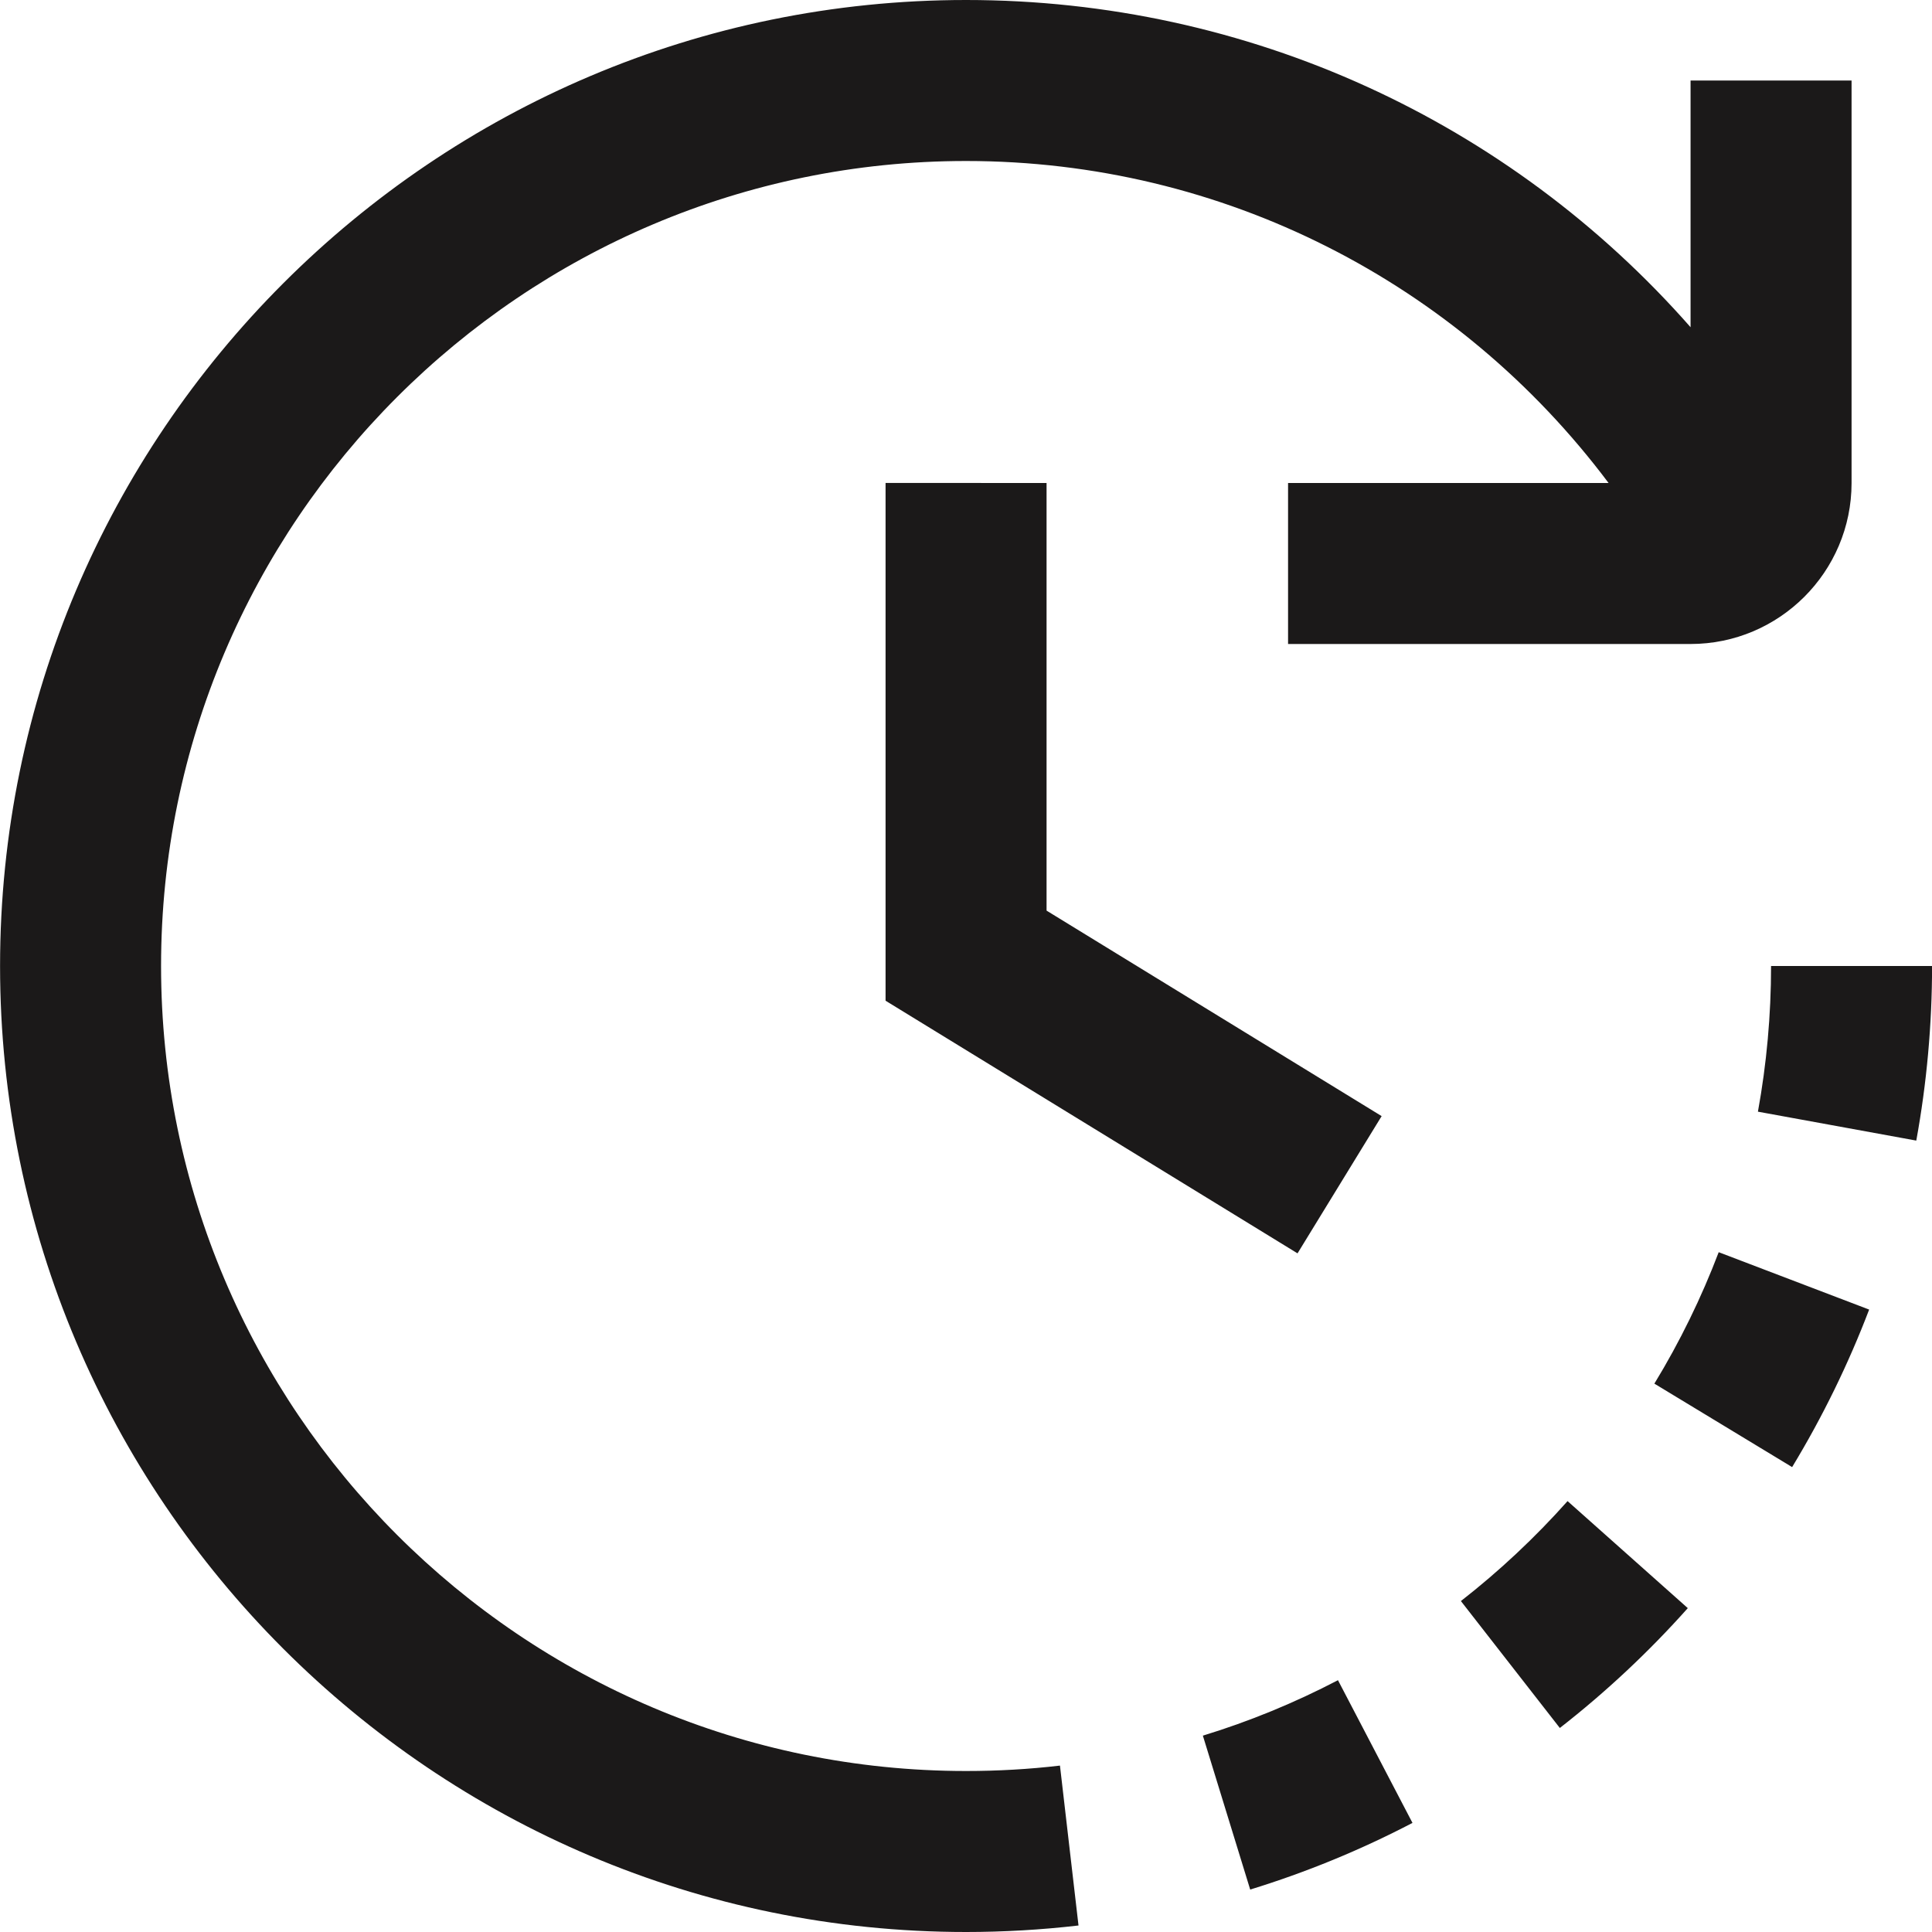<svg width="30" height="30" viewBox="0 0 30 30" fill="none" xmlns="http://www.w3.org/2000/svg">
<path d="M16.251 7.5V14.14L21.454 17.331L20.148 19.462L13.751 15.539V7.499L16.251 7.5ZM15.001 27.5C8.108 27.5 2.501 21.892 2.501 15C2.501 8.107 8.108 2.5 15.001 2.5C18.989 2.5 22.641 4.383 24.978 7.5H20.001V10H26.251C27.629 10 28.751 8.879 28.751 7.5V1.25H26.251V5.081C23.443 1.887 19.388 0 15.001 0C6.729 0 0.001 6.729 0.001 15C0.001 23.271 6.729 30 15.001 30C15.582 30 16.169 29.966 16.747 29.899L16.459 27.416C15.976 27.473 15.486 27.5 15.001 27.5ZM25.689 21.485L27.828 22.781C28.301 22.001 28.703 21.177 29.024 20.335L26.688 19.444C26.421 20.146 26.086 20.834 25.689 21.485ZM27.501 15C27.501 15.759 27.432 16.52 27.297 17.262L29.756 17.711C29.918 16.823 30.001 15.91 30.001 15H27.501ZM22.684 24.86L24.221 26.832C24.934 26.276 25.603 25.65 26.208 24.971L24.341 23.309C23.837 23.875 23.279 24.398 22.686 24.86H22.684ZM18.678 26.951L19.413 29.341C20.278 29.075 21.127 28.727 21.933 28.306L20.776 26.09C20.104 26.441 19.398 26.731 18.678 26.951Z" fill="#1B1919"/>
</svg>
